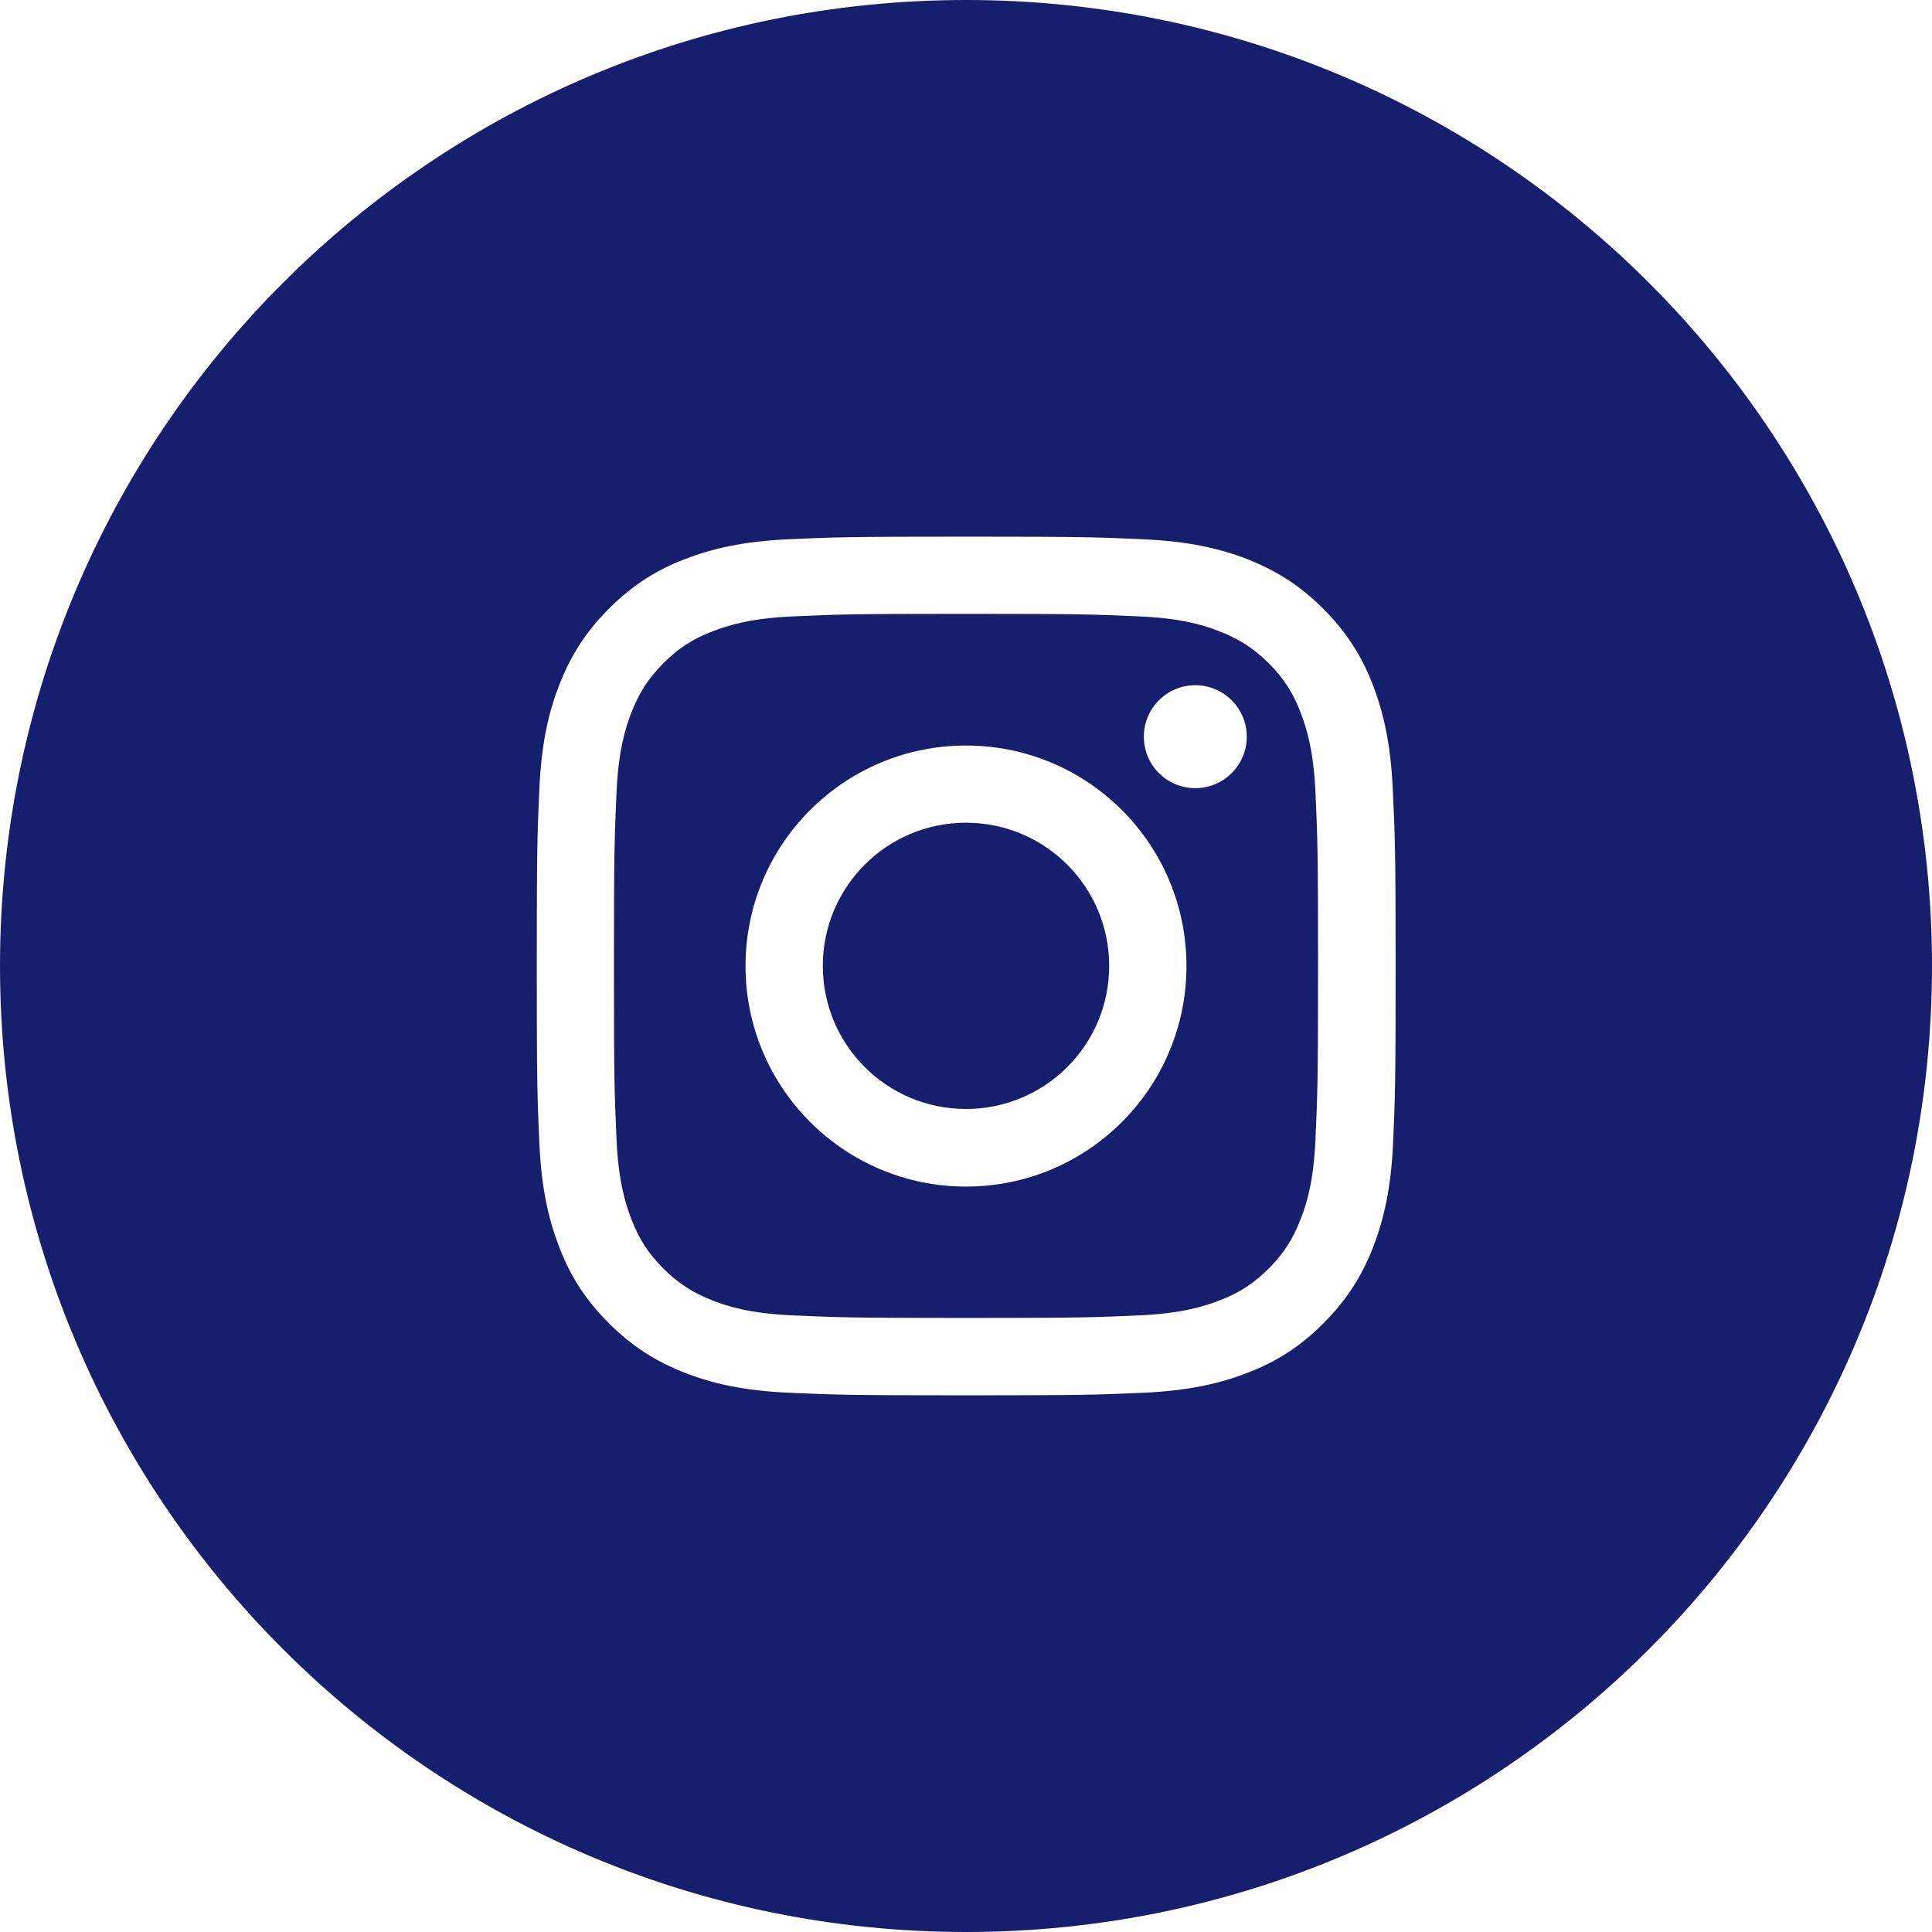 <svg width="18" height="18" viewBox="0 0 18 18" fill="none" xmlns="http://www.w3.org/2000/svg">
<path fill-rule="evenodd" clip-rule="evenodd" d="M9 0C4.029 0 0 4.029 0 9C0 13.971 4.029 18 9 18C13.971 18 18 13.971 18 9C18 4.029 13.971 0 9 0ZM12.79 6.38C12.888 6.635 12.957 6.926 12.976 7.351C12.996 7.777 13.003 7.912 13.003 8.999C13.003 10.087 12.998 10.222 12.979 10.649C12.96 11.076 12.891 11.366 12.793 11.62C12.69 11.882 12.553 12.106 12.331 12.328C12.109 12.551 11.886 12.689 11.623 12.79C11.367 12.889 11.077 12.957 10.651 12.976C10.224 12.995 10.089 13 9.002 13C7.914 13 7.779 12.995 7.352 12.976C6.925 12.957 6.635 12.889 6.381 12.79C6.119 12.687 5.895 12.551 5.673 12.328C5.45 12.106 5.312 11.884 5.211 11.62C5.112 11.365 5.044 11.074 5.025 10.649C5.006 10.222 5.001 10.085 5.001 8.999C5.001 7.913 5.006 7.777 5.025 7.351C5.044 6.924 5.112 6.634 5.211 6.38C5.314 6.118 5.45 5.894 5.673 5.671C5.895 5.449 6.117 5.311 6.381 5.209C6.635 5.111 6.925 5.043 7.351 5.024C7.778 5.005 7.914 5 9 5C10.086 5 10.223 5.005 10.648 5.024C11.075 5.043 11.366 5.111 11.62 5.209C11.882 5.313 12.106 5.449 12.328 5.671C12.55 5.894 12.688 6.116 12.79 6.38ZM12.118 11.358C12.174 11.217 12.239 11.006 12.256 10.615C12.275 10.195 12.28 10.068 12.28 8.999C12.28 7.931 12.275 7.805 12.256 7.383C12.239 6.992 12.172 6.781 12.118 6.64C12.047 6.453 11.96 6.319 11.82 6.179C11.68 6.04 11.547 5.954 11.359 5.881C11.218 5.825 11.007 5.76 10.616 5.743C10.194 5.724 10.069 5.719 9 5.719C7.932 5.719 7.806 5.724 7.384 5.743C6.993 5.76 6.782 5.827 6.641 5.881C6.454 5.952 6.32 6.04 6.181 6.179C6.041 6.319 5.955 6.453 5.882 6.64C5.827 6.781 5.761 6.992 5.744 7.383C5.725 7.805 5.72 7.931 5.72 8.999C5.72 10.068 5.725 10.193 5.744 10.615C5.761 11.006 5.828 11.217 5.882 11.358C5.954 11.546 6.041 11.679 6.181 11.819C6.32 11.958 6.454 12.044 6.641 12.117C6.782 12.173 6.993 12.238 7.384 12.255C7.806 12.274 7.932 12.279 9 12.279C10.069 12.279 10.194 12.274 10.616 12.255C11.007 12.238 11.218 12.171 11.359 12.117C11.547 12.046 11.68 11.958 11.82 11.819C11.96 11.679 12.045 11.546 12.118 11.358ZM6.946 9C6.946 7.865 7.866 6.946 9 6.946C10.135 6.946 11.054 7.865 11.054 9C11.054 10.136 10.135 11.055 9 11.055C7.865 11.055 6.946 10.134 6.946 9ZM7.666 8.999C7.666 9.736 8.263 10.332 9 10.332C9.737 10.332 10.334 9.736 10.334 8.999C10.334 8.262 9.737 7.665 9 7.665C8.263 7.665 7.666 8.262 7.666 8.999ZM11.136 7.343C11.401 7.343 11.616 7.128 11.616 6.864C11.616 6.599 11.401 6.384 11.136 6.384C10.871 6.384 10.657 6.599 10.657 6.864C10.657 7.128 10.871 7.343 11.136 7.343Z" fill="#151F6D"/>
</svg>
